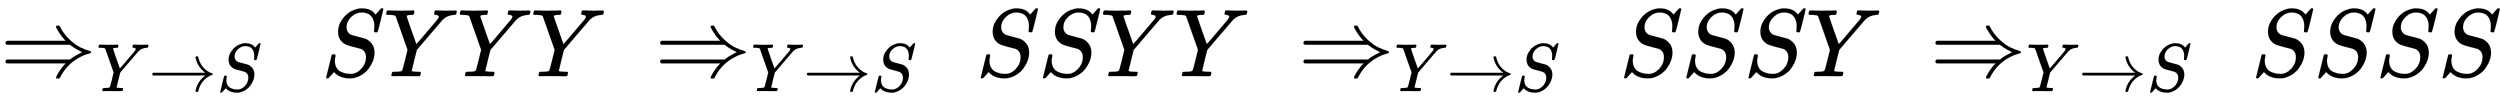 <svg xmlns:xlink="http://www.w3.org/1999/xlink" width="60.265ex" height="2.509ex" style="vertical-align: -0.671ex;" viewBox="0 -791.3 25947.5 1080.4" role="img" focusable="false" xmlns="http://www.w3.org/2000/svg" aria-labelledby="MathJax-SVG-1-Title">
<title id="MathJax-SVG-1-Title">{\displaystyle \Rightarrow _{Y\to S}\ SYYY\ \Rightarrow _{Y\to S}\ SSYY\ \Rightarrow _{Y\to S}\ SSSY\ \Rightarrow _{Y\to S}\ SSSS}</title>
<defs aria-hidden="true">
<path stroke-width="1" id="E1-MJMAIN-21D2" d="M580 514Q580 525 596 525Q601 525 604 525T609 525T613 524T615 523T617 520T619 517T622 512Q659 438 720 381T831 300T927 263Q944 258 944 250T935 239T898 228T840 204Q696 134 622 -12Q618 -21 615 -22T600 -24Q580 -24 580 -17Q580 -13 585 0Q620 69 671 123L681 133H70Q56 140 56 153Q56 168 72 173H725L735 181Q774 211 852 250Q851 251 834 259T789 283T735 319L725 327H72Q56 332 56 347Q56 360 70 367H681L671 377Q638 412 609 458T580 514Z"></path>
<path stroke-width="1" id="E1-MJMATHI-59" d="M66 637Q54 637 49 637T39 638T32 641T30 647T33 664T42 682Q44 683 56 683Q104 680 165 680Q288 680 306 683H316Q322 677 322 674T320 656Q316 643 310 637H298Q242 637 242 624Q242 619 292 477T343 333L346 336Q350 340 358 349T379 373T411 410T454 461Q546 568 561 587T577 618Q577 634 545 637Q528 637 528 647Q528 649 530 661Q533 676 535 679T549 683Q551 683 578 682T657 680Q684 680 713 681T746 682Q763 682 763 673Q763 669 760 657T755 643Q753 637 734 637Q662 632 617 587Q608 578 477 424L348 273L322 169Q295 62 295 57Q295 46 363 46Q379 46 384 45T390 35Q390 33 388 23Q384 6 382 4T366 1Q361 1 324 1T232 2Q170 2 138 2T102 1Q84 1 84 9Q84 14 87 24Q88 27 89 30T90 35T91 39T93 42T96 44T101 45T107 45T116 46T129 46Q168 47 180 50T198 63Q201 68 227 171L252 274L129 623Q128 624 127 625T125 627T122 629T118 631T113 633T105 634T96 635T83 636T66 637Z"></path>
<path stroke-width="1" id="E1-MJMAIN-2192" d="M56 237T56 250T70 270H835Q719 357 692 493Q692 494 692 496T691 499Q691 511 708 511H711Q720 511 723 510T729 506T732 497T735 481T743 456Q765 389 816 336T935 261Q944 258 944 250Q944 244 939 241T915 231T877 212Q836 186 806 152T761 85T740 35T732 4Q730 -6 727 -8T711 -11Q691 -11 691 0Q691 7 696 25Q728 151 835 230H70Q56 237 56 250Z"></path>
<path stroke-width="1" id="E1-MJMATHI-53" d="M308 24Q367 24 416 76T466 197Q466 260 414 284Q308 311 278 321T236 341Q176 383 176 462Q176 523 208 573T273 648Q302 673 343 688T407 704H418H425Q521 704 564 640Q565 640 577 653T603 682T623 704Q624 704 627 704T632 705Q645 705 645 698T617 577T585 459T569 456Q549 456 549 465Q549 471 550 475Q550 478 551 494T553 520Q553 554 544 579T526 616T501 641Q465 662 419 662Q362 662 313 616T263 510Q263 480 278 458T319 427Q323 425 389 408T456 390Q490 379 522 342T554 242Q554 216 546 186Q541 164 528 137T492 78T426 18T332 -20Q320 -22 298 -22Q199 -22 144 33L134 44L106 13Q83 -14 78 -18T65 -22Q52 -22 52 -14Q52 -11 110 221Q112 227 130 227H143Q149 221 149 216Q149 214 148 207T144 186T142 153Q144 114 160 87T203 47T255 29T308 24Z"></path>
</defs>
<g stroke="currentColor" fill="currentColor" stroke-width="0" transform="matrix(1 0 0 -1 0 0)" aria-hidden="true">
 <use xlink:href="#E1-MJMAIN-21D2" x="0" y="0"></use>
<g transform="translate(1000,-155)">
 <use transform="scale(0.707)" xlink:href="#E1-MJMATHI-59" x="0" y="0"></use>
 <use transform="scale(0.707)" xlink:href="#E1-MJMAIN-2192" x="763" y="0"></use>
 <use transform="scale(0.707)" xlink:href="#E1-MJMATHI-53" x="1764" y="0"></use>
</g>
 <use xlink:href="#E1-MJMATHI-53" x="3332" y="0"></use>
 <use xlink:href="#E1-MJMATHI-59" x="3977" y="0"></use>
 <use xlink:href="#E1-MJMATHI-59" x="4741" y="0"></use>
 <use xlink:href="#E1-MJMATHI-59" x="5504" y="0"></use>
<g transform="translate(6795,0)">
 <use xlink:href="#E1-MJMAIN-21D2" x="0" y="0"></use>
<g transform="translate(1000,-155)">
 <use transform="scale(0.707)" xlink:href="#E1-MJMATHI-59" x="0" y="0"></use>
 <use transform="scale(0.707)" xlink:href="#E1-MJMAIN-2192" x="763" y="0"></use>
 <use transform="scale(0.707)" xlink:href="#E1-MJMATHI-53" x="1764" y="0"></use>
</g>
</g>
 <use xlink:href="#E1-MJMATHI-53" x="10127" y="0"></use>
 <use xlink:href="#E1-MJMATHI-53" x="10773" y="0"></use>
 <use xlink:href="#E1-MJMATHI-59" x="11418" y="0"></use>
 <use xlink:href="#E1-MJMATHI-59" x="12182" y="0"></use>
<g transform="translate(13473,0)">
 <use xlink:href="#E1-MJMAIN-21D2" x="0" y="0"></use>
<g transform="translate(1000,-155)">
 <use transform="scale(0.707)" xlink:href="#E1-MJMATHI-59" x="0" y="0"></use>
 <use transform="scale(0.707)" xlink:href="#E1-MJMAIN-2192" x="763" y="0"></use>
 <use transform="scale(0.707)" xlink:href="#E1-MJMATHI-53" x="1764" y="0"></use>
</g>
</g>
 <use xlink:href="#E1-MJMATHI-53" x="16805" y="0"></use>
 <use xlink:href="#E1-MJMATHI-53" x="17451" y="0"></use>
 <use xlink:href="#E1-MJMATHI-53" x="18096" y="0"></use>
 <use xlink:href="#E1-MJMATHI-59" x="18742" y="0"></use>
<g transform="translate(20033,0)">
 <use xlink:href="#E1-MJMAIN-21D2" x="0" y="0"></use>
<g transform="translate(1000,-155)">
 <use transform="scale(0.707)" xlink:href="#E1-MJMATHI-59" x="0" y="0"></use>
 <use transform="scale(0.707)" xlink:href="#E1-MJMAIN-2192" x="763" y="0"></use>
 <use transform="scale(0.707)" xlink:href="#E1-MJMATHI-53" x="1764" y="0"></use>
</g>
</g>
 <use xlink:href="#E1-MJMATHI-53" x="23365" y="0"></use>
 <use xlink:href="#E1-MJMATHI-53" x="24011" y="0"></use>
 <use xlink:href="#E1-MJMATHI-53" x="24656" y="0"></use>
 <use xlink:href="#E1-MJMATHI-53" x="25302" y="0"></use>
</g>
</svg>